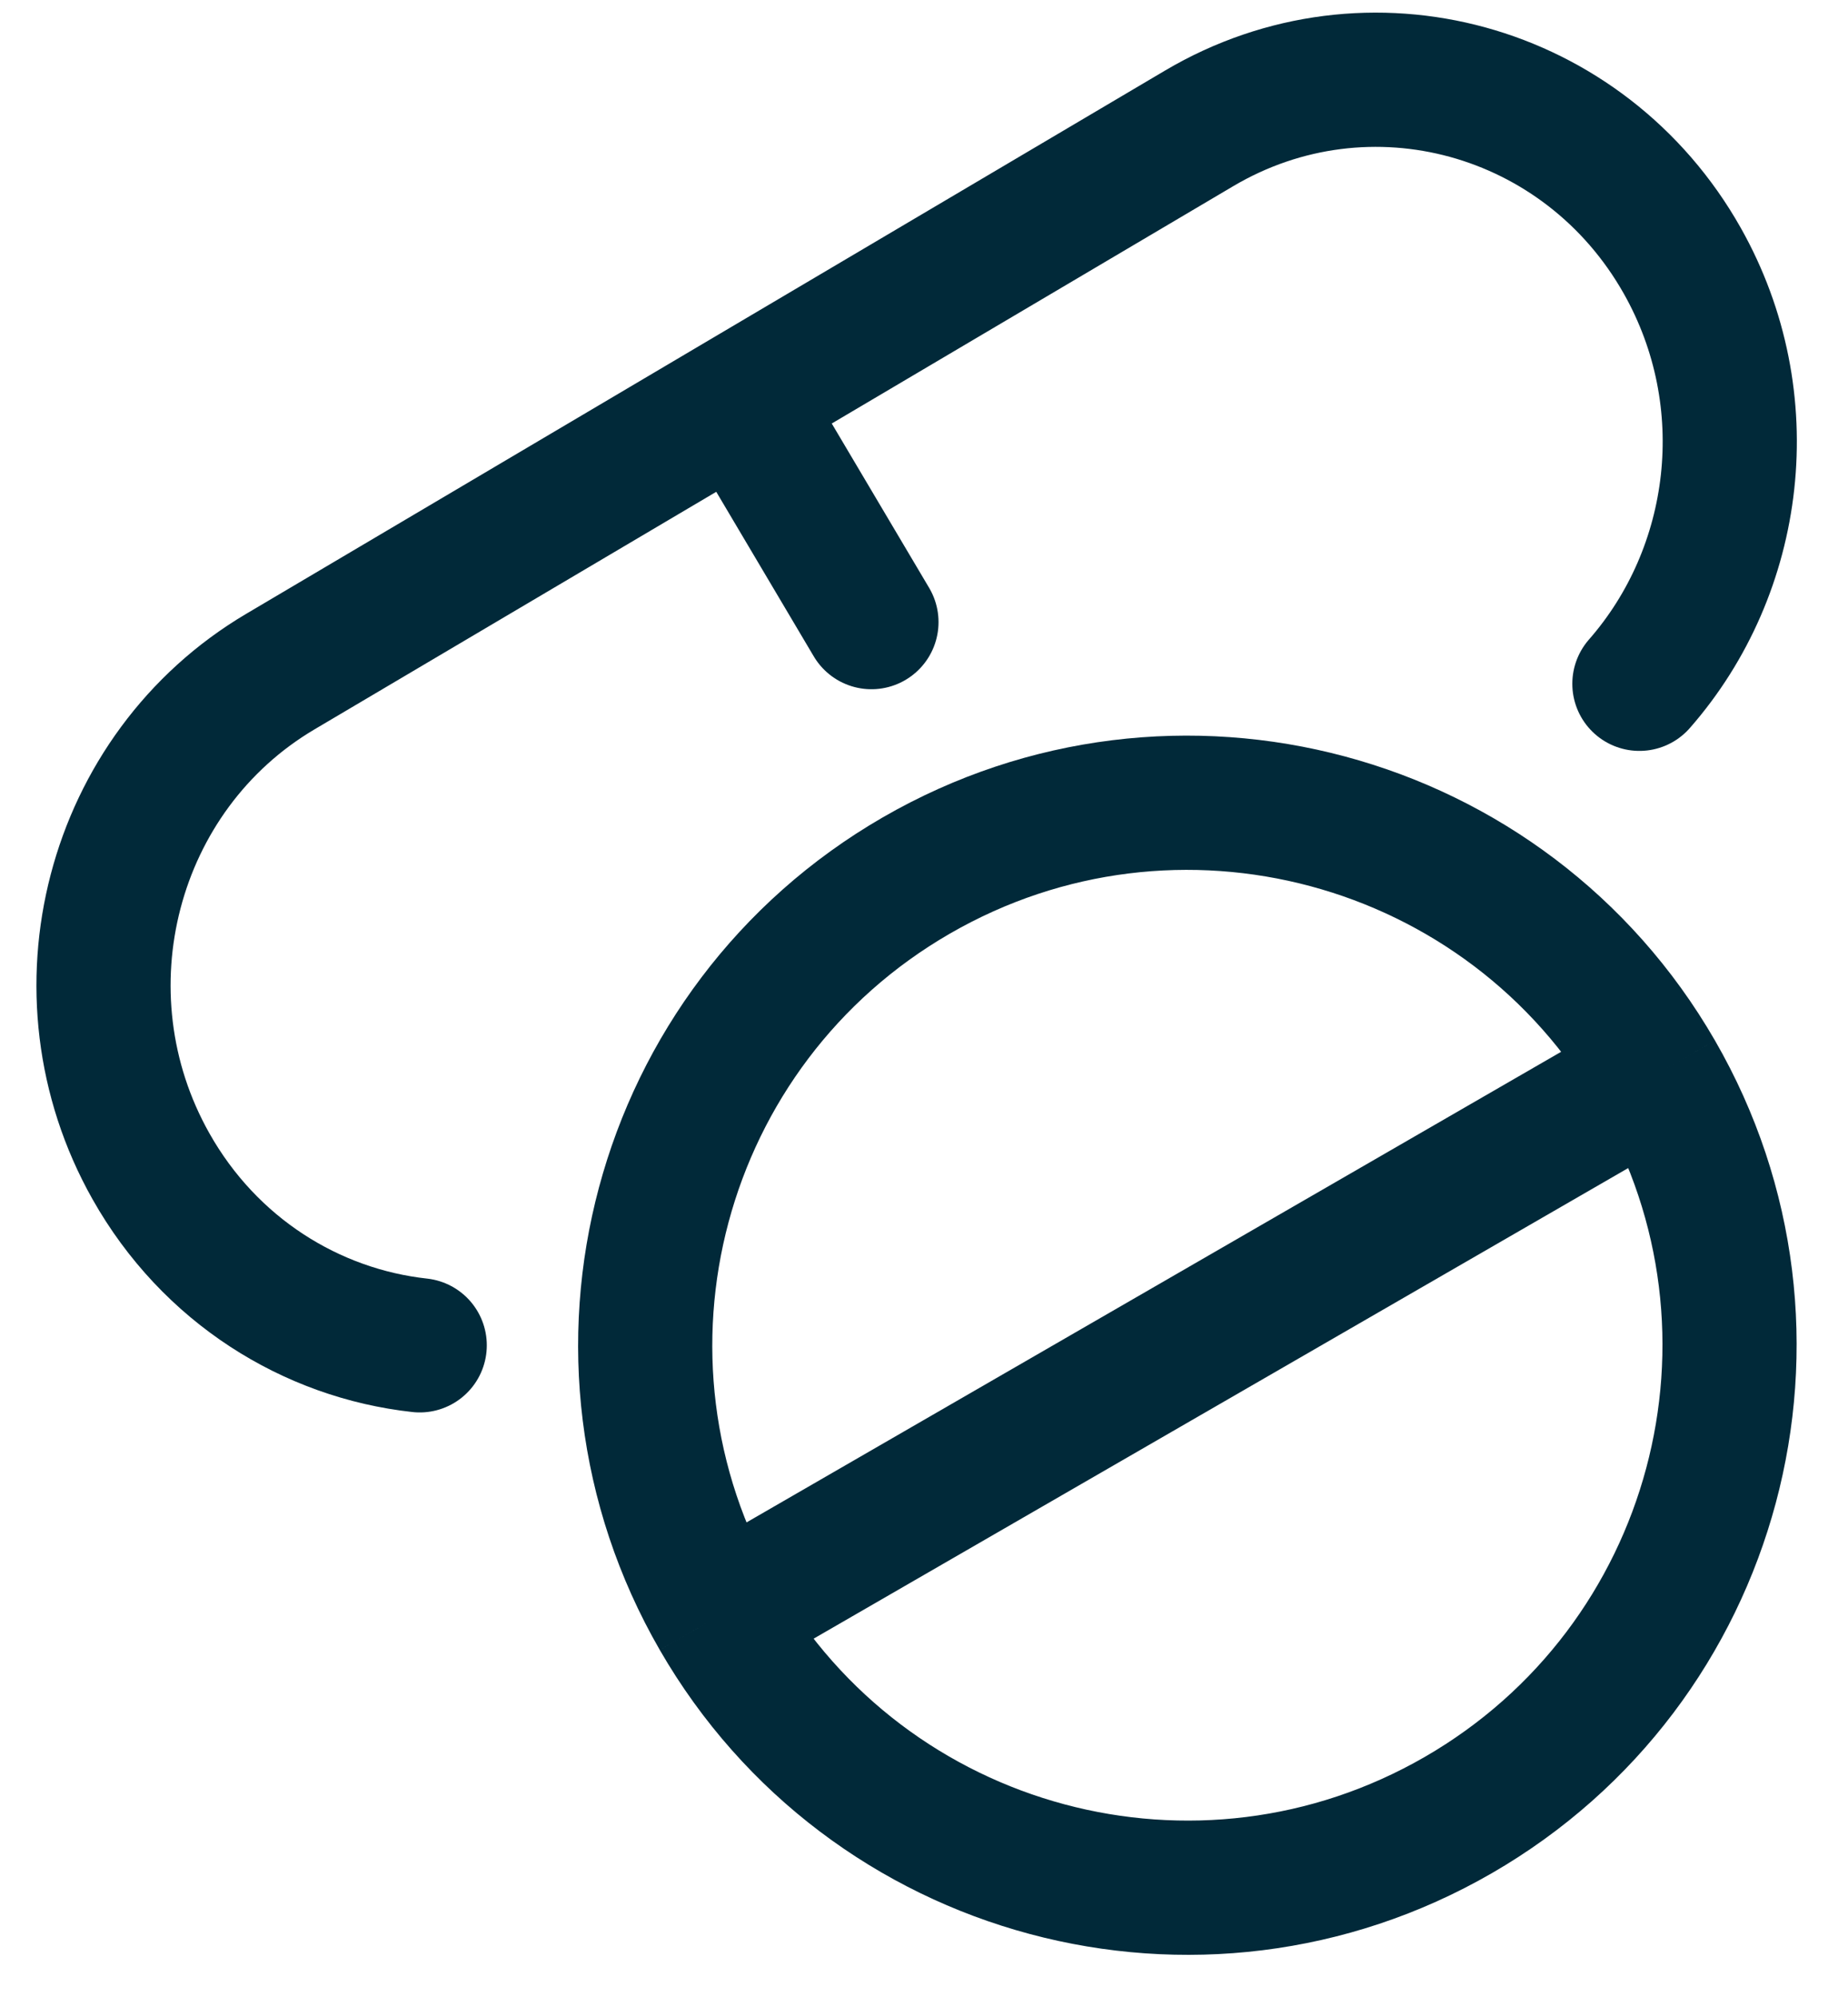 <svg width="25" height="27" viewBox="0 0 25 27" fill="none" xmlns="http://www.w3.org/2000/svg">
<path d="M22.414 14.521C24.439 18.029 23.237 22.514 19.73 24.539C16.222 26.564 11.737 25.362 9.712 21.855M22.414 14.521C20.389 11.014 15.904 9.812 12.396 11.837C8.889 13.862 7.687 18.347 9.712 21.855M22.414 14.521L9.712 21.855" stroke="#012939" stroke-width="1.815"/>
<path d="M10.008 5.407L16.223 1.735C18.512 0.383 21.438 1.185 22.759 3.527C23.82 5.409 23.523 7.711 22.178 9.245M10.008 5.407L3.793 9.08C1.505 10.432 0.721 13.426 2.042 15.768C2.836 17.176 4.211 18.028 5.678 18.189M10.008 5.407L11.789 8.411" stroke="#012939" stroke-width="1.815" stroke-linecap="round" stroke-linejoin="round"/>
</svg>
